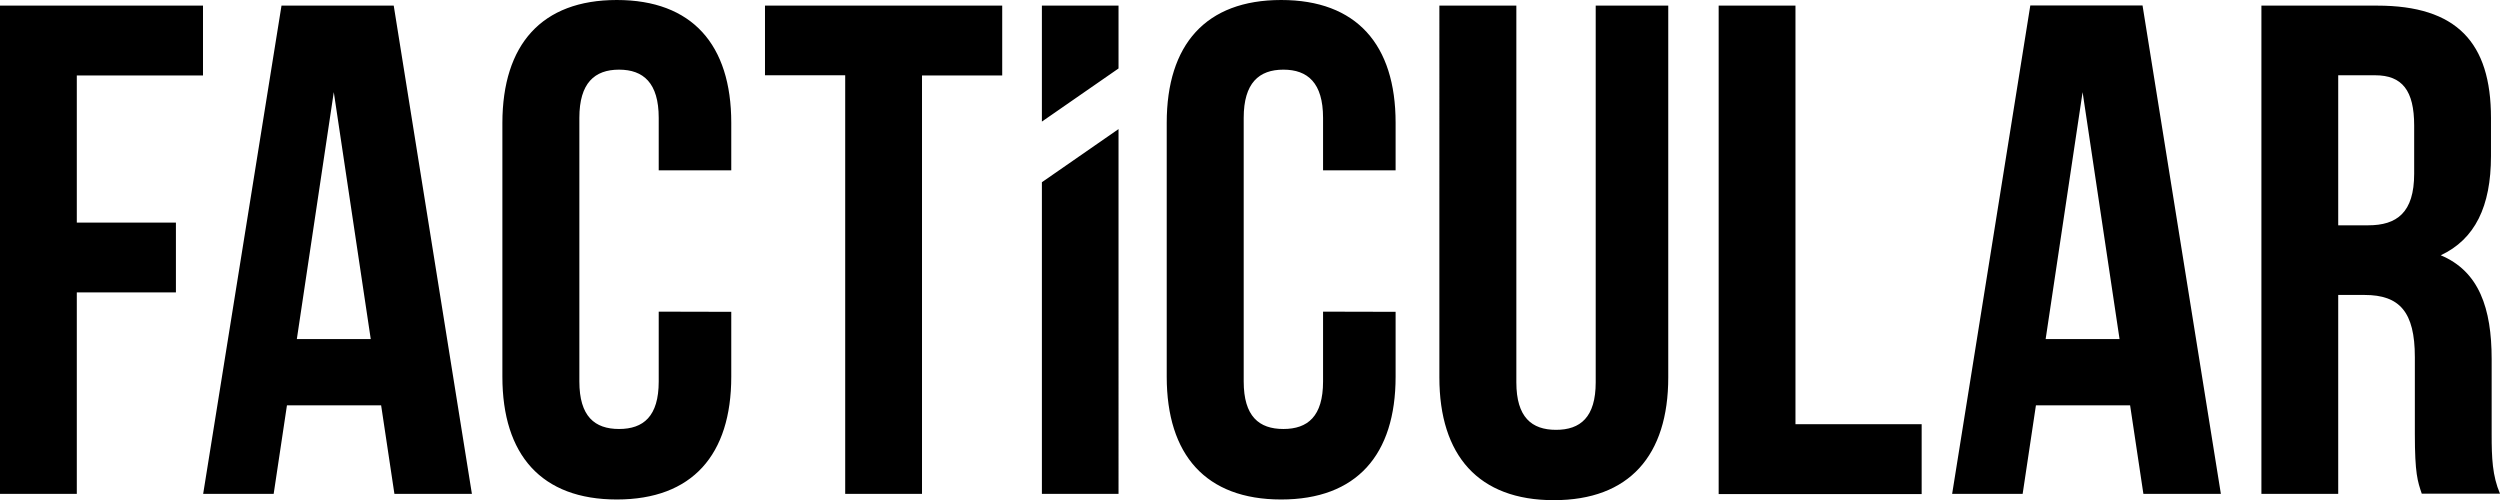 <svg xmlns="http://www.w3.org/2000/svg" viewBox="0 0 1468 293.7"><path d="M45.1 130.7h58.2v41H45.1V290H0V3.3h119.2v41H45.1v86.4zM277.1 290h-45.5l-7.8-52h-55.3l-7.8 52h-41.4l46-286.7h65.9L277.1 290zm-102.8-90.9h43.4L196 54.1l-21.7 145zM429.4 183.1v38.1c0 45.9-22.9 72.1-67.2 72.1S295 267.1 295 221.2V72.1C295.1 26.2 318 0 362.2 0s67.2 26.2 67.2 72.1V100h-42.6V69.2c0-20.5-9-28.3-23.3-28.3s-23.3 7.8-23.3 28.3V224c0 20.5 9 27.9 23.3 27.9s23.3-7.4 23.3-27.9v-41l42.6.1zM449.2 3.3h139.3v41h-47.1V290h-45.1V44.2h-47.1V3.3zM819.5 183.1v38.1c0 45.9-22.9 72.1-67.2 72.1s-67.2-26.2-67.2-72.1V72.1C685.1 26.2 708 0 752.3 0s67.2 26.2 67.2 72.1V100h-42.6V69.2c0-20.5-9-28.3-23.3-28.3s-23.3 7.8-23.3 28.3V224c0 20.5 9 27.9 23.3 27.9s23.3-7.4 23.3-27.9v-41l42.6.1zM890.4 3.3v221.2c0 20.5 9 27.9 23.3 27.9S937 245 937 224.5V3.3h42.6v218.3c0 45.9-22.9 72.1-67.2 72.1-44.2 0-67.2-26.2-67.2-72.1V3.3h45.2zM1009.2 3.3h45.1v245.8h74.1v41h-119.2V3.3zM1304.1 290h-45.5l-7.8-52h-55.3l-7.8 52h-41.4l45.9-286.8h65.9l46 286.8zm-102.9-90.9h43.4l-21.7-145-21.7 145zM1422.1 290c-2.5-7.4-4.1-11.9-4.1-35.2v-45.1c0-26.6-9-36.5-29.5-36.5H1373V290h-45.1V3.3h68c46.7 0 66.8 21.7 66.8 65.9v22.5c0 29.5-9.4 48.8-29.5 58.2 22.5 9.4 29.9 31.1 29.9 61v44.2c0 13.9.4 24.2 4.9 34.8h-45.9zM1373 44.2v88.1h17.6c16.8 0 27-7.4 27-30.3V73.7c0-20.5-7-29.5-22.9-29.5H1373zM656.8 40.2V3.3h-45v68.1zM611.8 107v183h45V75.8z"/></svg>
